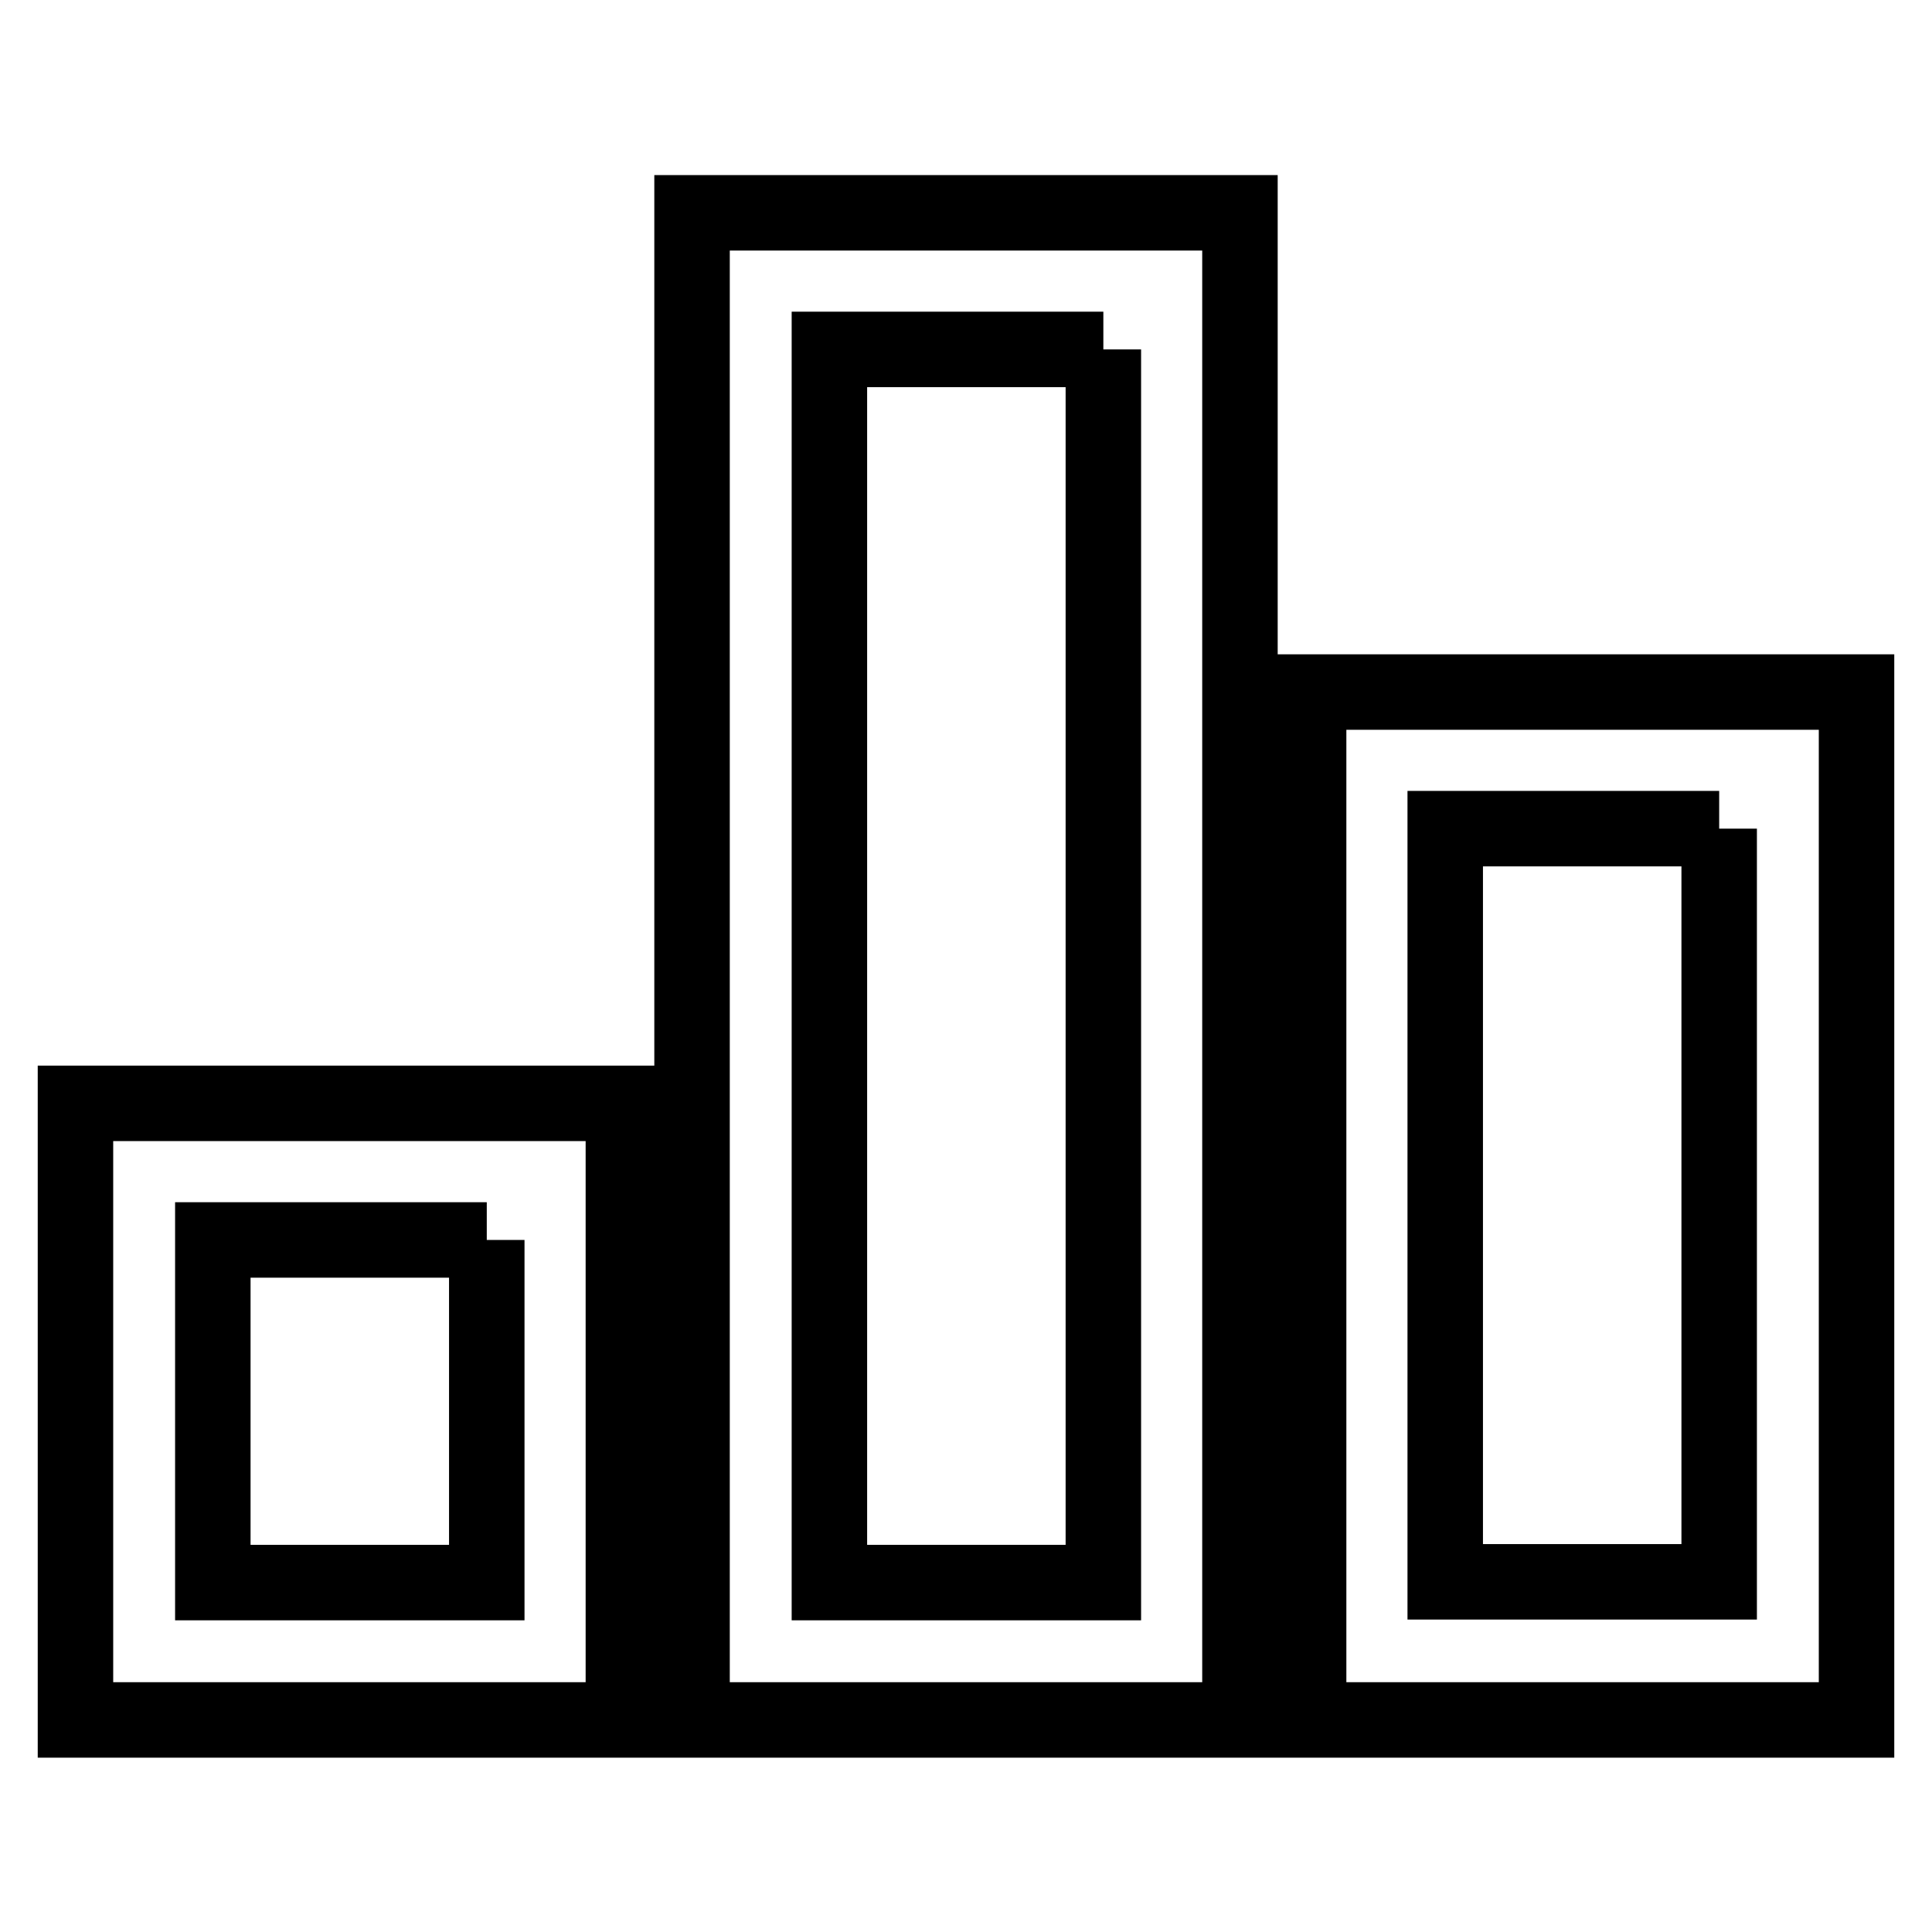 <?xml version="1.0" encoding="utf-8"?>
<!-- Svg Vector Icons : http://www.onlinewebfonts.com/icon -->
<!DOCTYPE svg PUBLIC "-//W3C//DTD SVG 1.1//EN" "http://www.w3.org/Graphics/SVG/1.1/DTD/svg11.dtd">
<svg version="1.1" xmlns="http://www.w3.org/2000/svg" xmlns:xlink="http://www.w3.org/1999/xlink" x="0px" y="0px" viewBox="0 0 256 256" enable-background="new 0 0 256 256" xml:space="preserve">
<g> <path stroke-width="10" fill-opacity="0" stroke="#000000"  d="M146.2,46.3v163.4h-36.3V46.3H146.2 M164.3,28.2H91.7v199.7h72.6V28.2z M227.8,109.8v99.8h-36.3v-99.8 H227.8 M246,91.7h-72.6v136.2H246V91.7z M64.5,164.3v45.4H28.2v-45.4H64.5 M82.6,146.2H10v81.7h72.6V146.2z"/></g>
</svg>